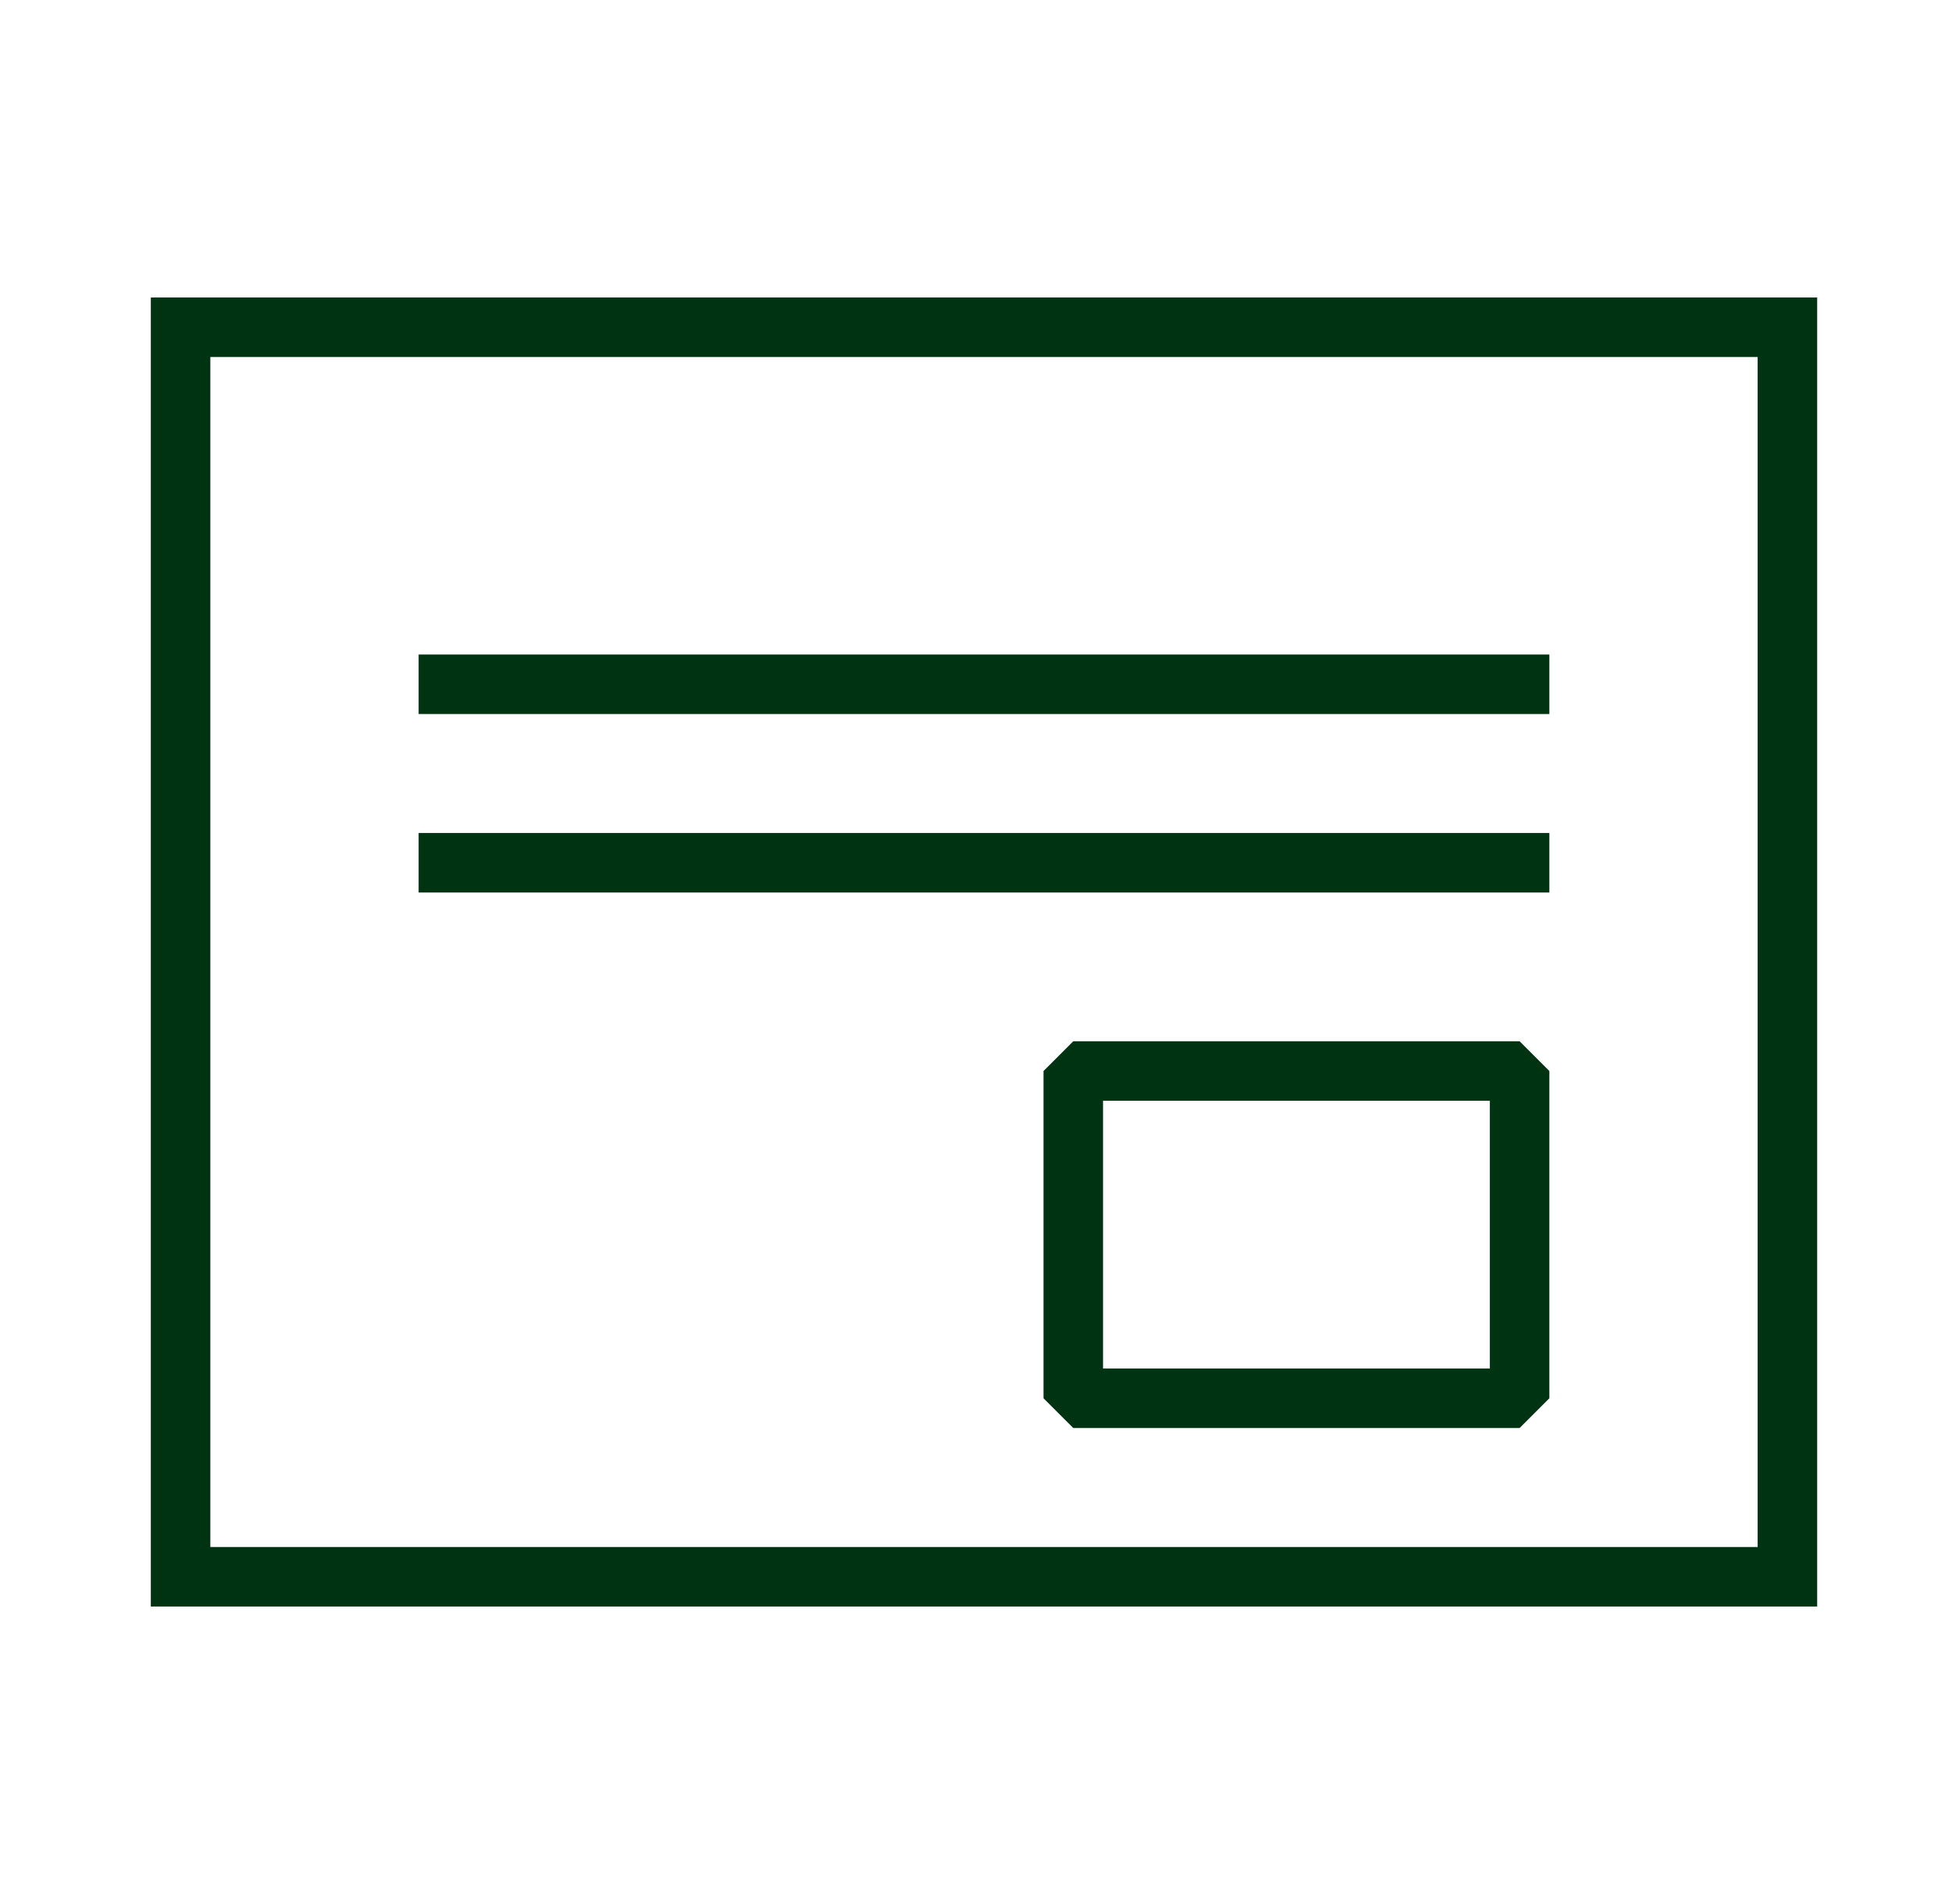 <svg width="41" height="40" viewBox="0 0 41 40" fill="none" xmlns="http://www.w3.org/2000/svg">
<g id="Brand Icons">
<path id="Vector" d="M3.168 6.25V33.75H38.168V6.25H3.168ZM36.918 32.5H4.418V7.5H36.918V32.5Z" fill="#003311"/>
<path id="Vector_2" d="M32.543 17.5H8.793V18.75H32.543V17.5Z" fill="#003311"/>
<path id="Vector_3" d="M32.543 13.75H8.793V15H32.543V13.75Z" fill="#003311"/>
<path id="Vector_4" d="M22.543 21.875L21.918 22.5V29.375L22.543 30H31.918L32.543 29.375V22.5L31.918 21.875H22.543ZM31.293 28.75H23.168V23.125H31.293V28.75Z" fill="#003311"/>
</g>
</svg>
